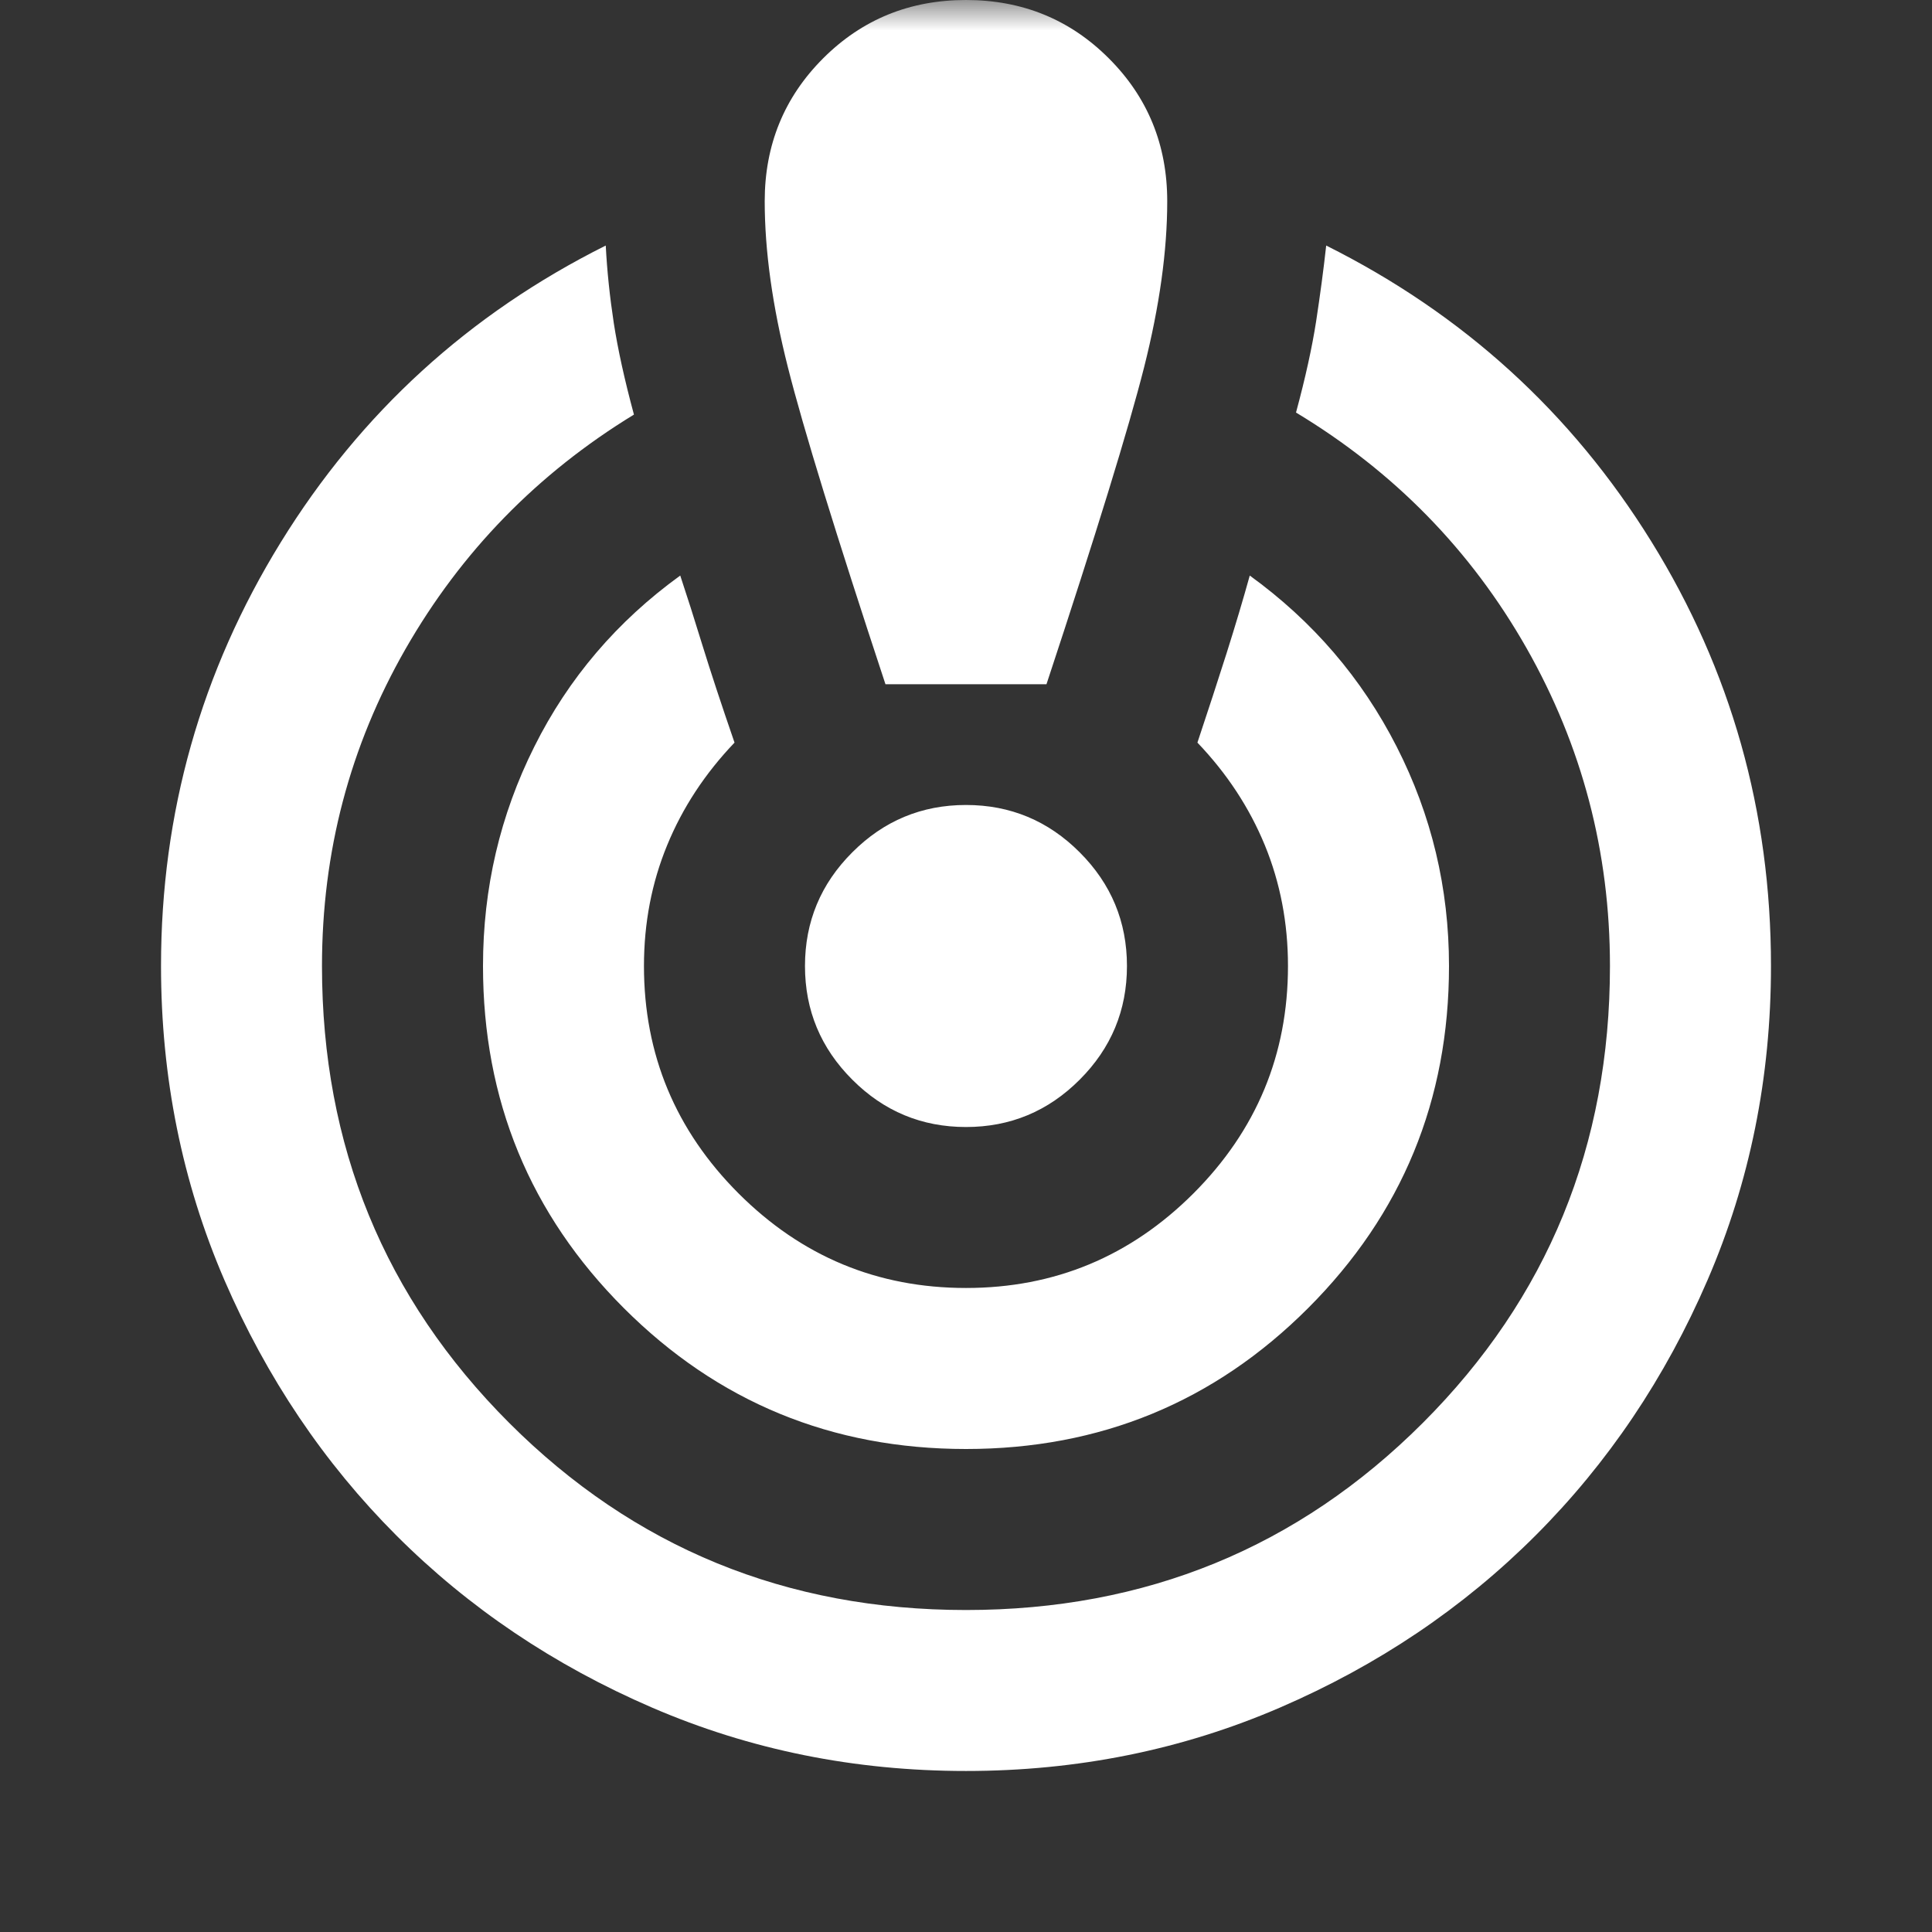 <svg width="32" height="32" viewBox="0 0 32 32" fill="none" xmlns="http://www.w3.org/2000/svg">
<rect x="0" y="0" width="32" height="32" fill="#333333" stroke="none"/>
<mask id="mask0_270_574" style="mask-type:alpha" maskUnits="userSpaceOnUse" x="0" y="0" width="32" height="32">
<rect width="32" height="32" fill="#D9D9D9"/>
</mask>
<g mask="url(#mask0_270_574)">
<path d="M16 29.333C14.155 29.333 12.422 28.983 10.8 28.283C9.178 27.583 7.766 26.633 6.566 25.433C5.367 24.233 4.417 22.822 3.716 21.2C3.017 19.578 2.667 17.844 2.667 16C2.667 13.467 3.328 11.128 4.65 8.983C5.972 6.839 7.766 5.2 10.033 4.067C10.055 4.489 10.1 4.917 10.166 5.35C10.233 5.783 10.344 6.289 10.5 6.867C8.9 7.844 7.639 9.139 6.716 10.75C5.794 12.361 5.333 14.111 5.333 16C5.333 18.978 6.367 21.5 8.433 23.567C10.5 25.633 13.022 26.667 16 26.667C18.978 26.667 21.5 25.633 23.567 23.567C25.633 21.5 26.666 18.978 26.666 16C26.666 14.111 26.205 12.356 25.283 10.733C24.361 9.111 23.089 7.811 21.466 6.833C21.622 6.256 21.733 5.75 21.8 5.317C21.866 4.883 21.922 4.467 21.966 4.067C24.233 5.2 26.028 6.833 27.35 8.967C28.672 11.1 29.333 13.444 29.333 16C29.333 17.844 28.983 19.578 28.283 21.2C27.583 22.822 26.633 24.233 25.433 25.433C24.233 26.633 22.822 27.583 21.2 28.283C19.578 28.983 17.844 29.333 16 29.333ZM16 24C13.778 24 11.889 23.222 10.333 21.667C8.778 20.111 8 18.222 8 16C8 14.711 8.283 13.5 8.85 12.367C9.416 11.233 10.222 10.289 11.267 9.533C11.378 9.867 11.5 10.25 11.633 10.683C11.767 11.117 11.944 11.656 12.166 12.3C11.678 12.811 11.305 13.378 11.05 14C10.794 14.622 10.666 15.289 10.666 16C10.666 17.467 11.189 18.722 12.233 19.767C13.278 20.811 14.533 21.333 16 21.333C17.466 21.333 18.722 20.811 19.767 19.767C20.811 18.722 21.333 17.467 21.333 16C21.333 15.289 21.205 14.622 20.95 14C20.694 13.378 20.322 12.811 19.833 12.3C20.011 11.767 20.172 11.272 20.317 10.817C20.461 10.361 20.589 9.933 20.7 9.533C21.744 10.289 22.555 11.233 23.133 12.367C23.711 13.5 24 14.711 24 16C24 18.222 23.222 20.111 21.666 21.667C20.111 23.222 18.222 24 16 24ZM14.666 11.333C13.844 8.844 13.305 7.094 13.05 6.083C12.794 5.072 12.666 4.156 12.666 3.333C12.666 2.4 12.989 1.611 13.633 0.967C14.278 0.322 15.066 0 16 0C16.933 0 17.722 0.322 18.366 0.967C19.011 1.611 19.333 2.4 19.333 3.333C19.333 4.156 19.205 5.072 18.95 6.083C18.694 7.094 18.155 8.844 17.333 11.333H14.666ZM16 18.667C15.267 18.667 14.639 18.406 14.117 17.883C13.594 17.361 13.333 16.733 13.333 16C13.333 15.267 13.594 14.639 14.117 14.117C14.639 13.594 15.267 13.333 16 13.333C16.733 13.333 17.361 13.594 17.883 14.117C18.405 14.639 18.666 15.267 18.666 16C18.666 16.733 18.405 17.361 17.883 17.883C17.361 18.406 16.733 18.667 16 18.667Z" fill="white"/>
</g>
</svg>

